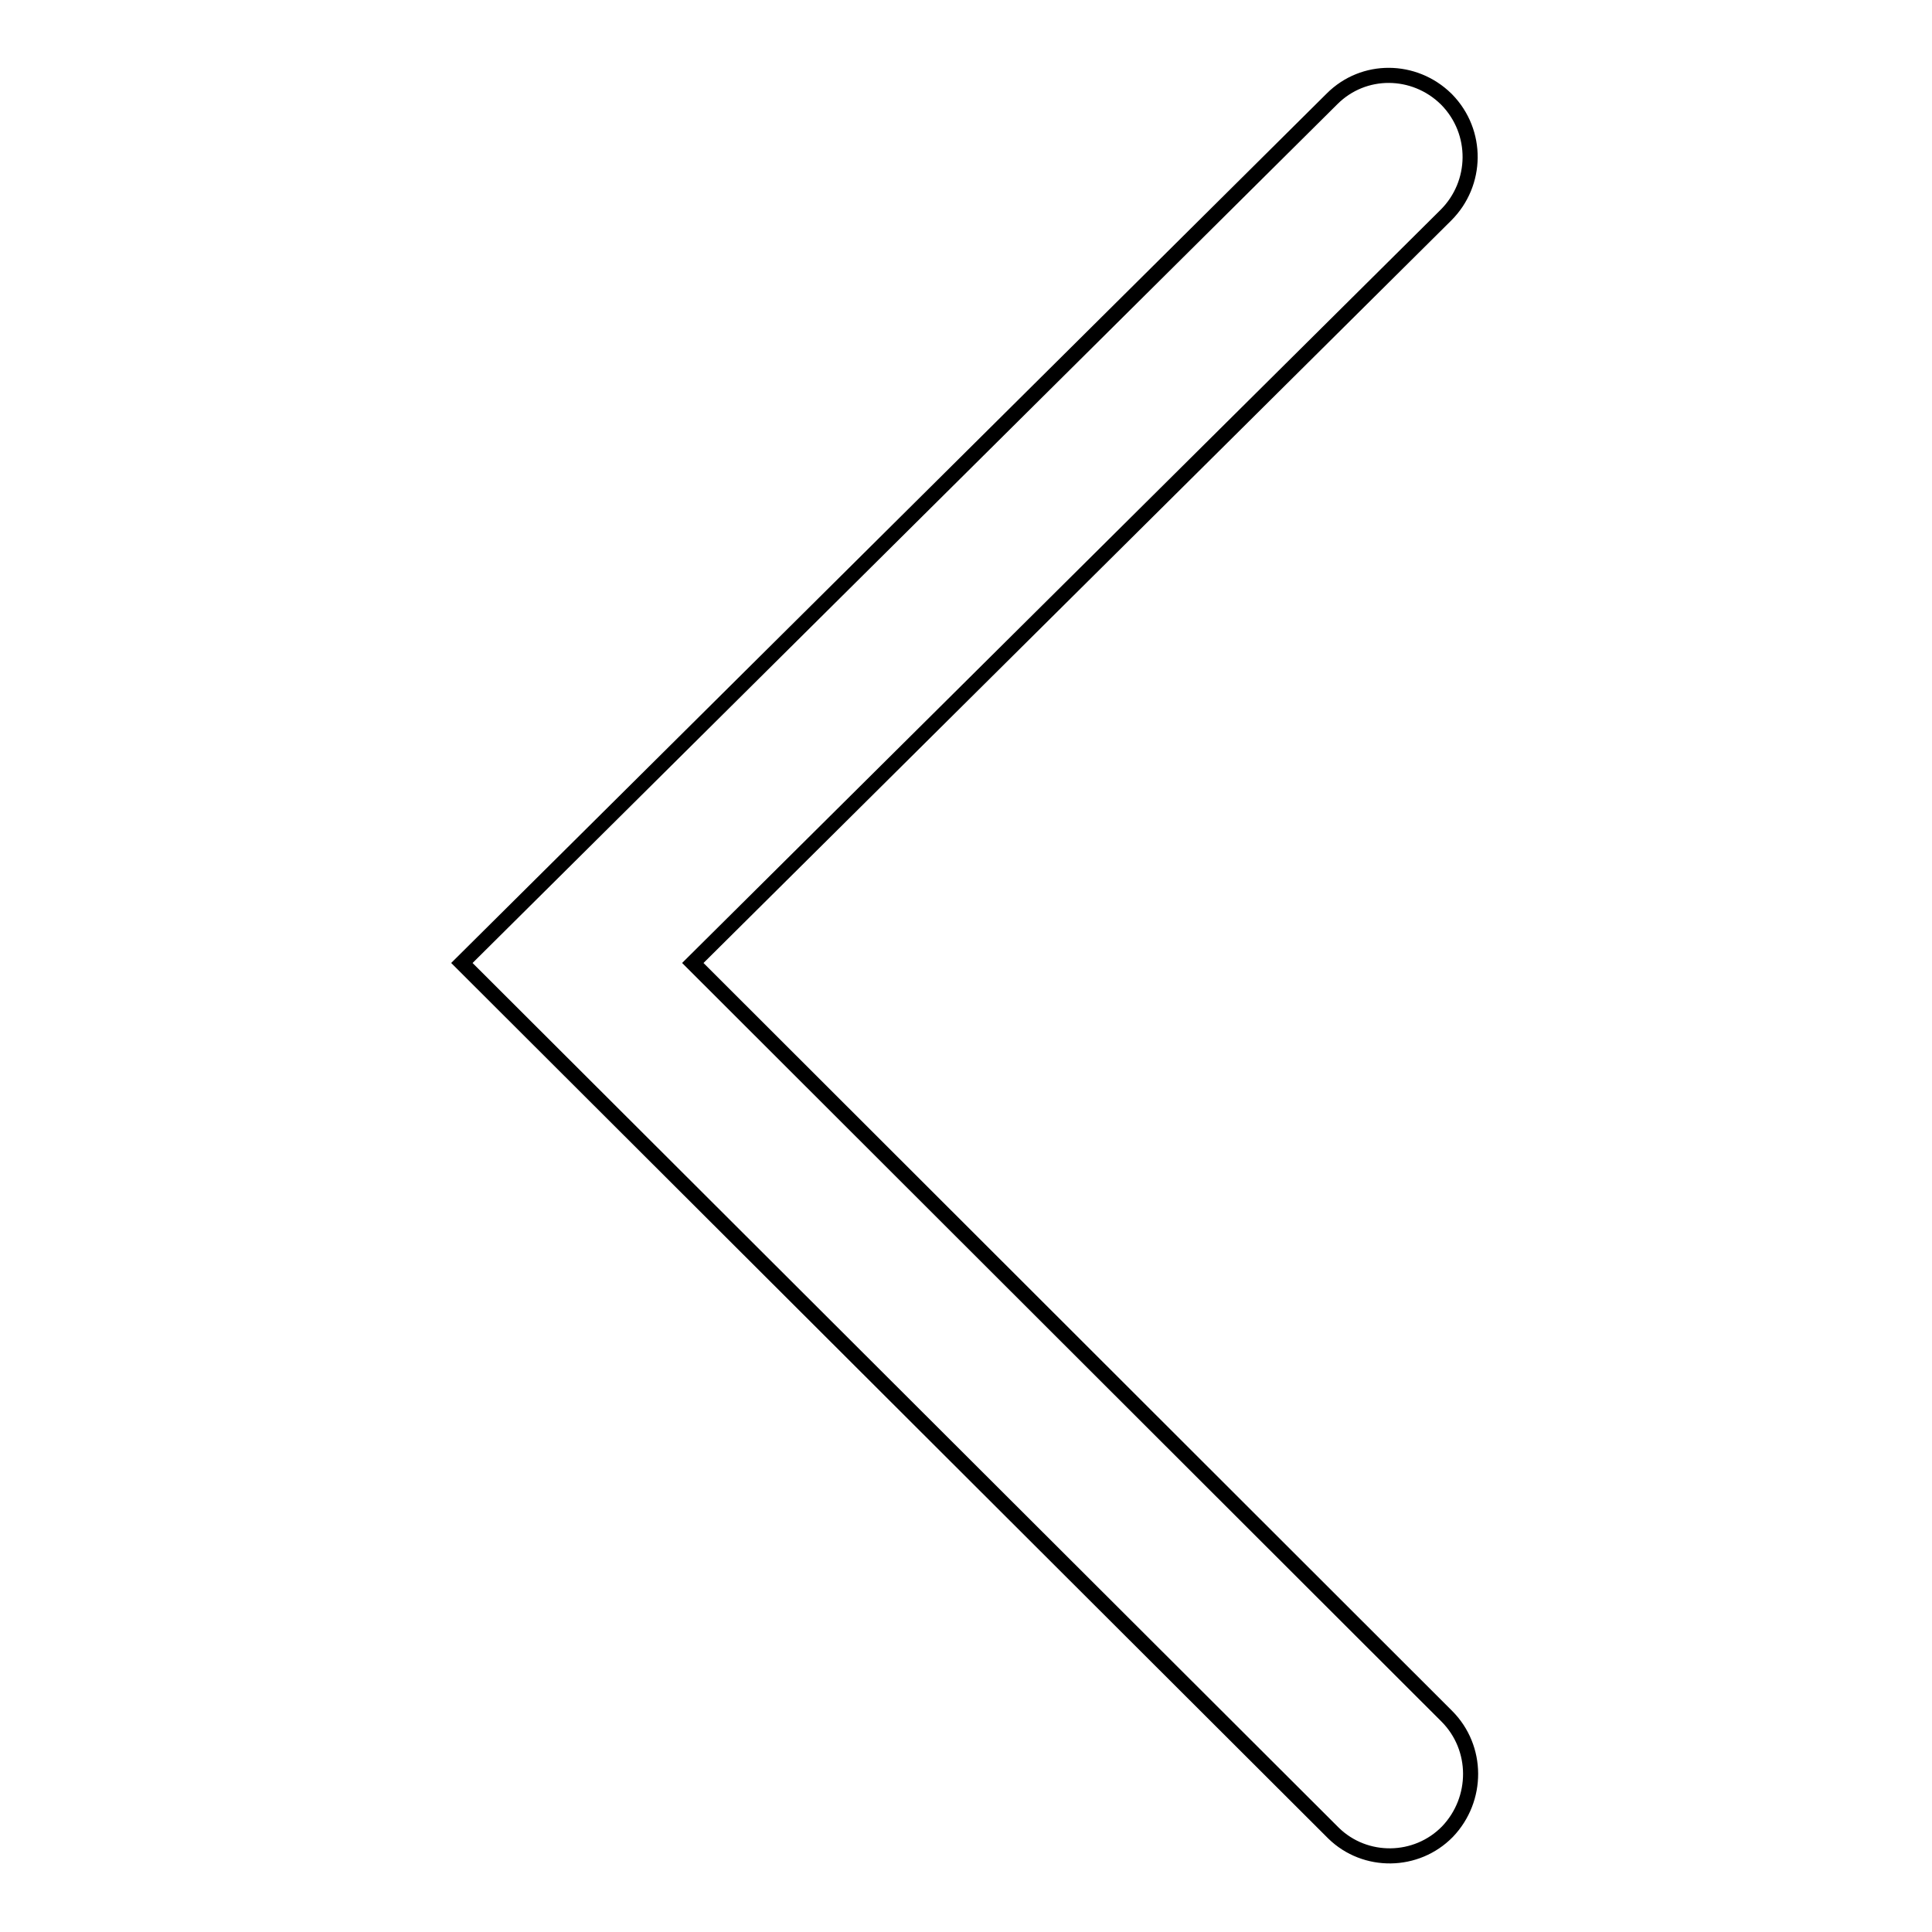 <?xml version="1.0" encoding="utf-8"?>
<!-- Svg Vector Icons : http://www.onlinewebfonts.com/icon -->
<!DOCTYPE svg PUBLIC "-//W3C//DTD SVG 1.1//EN" "http://www.w3.org/Graphics/SVG/1.1/DTD/svg11.dtd">
<svg version="1.1" xmlns="http://www.w3.org/2000/svg" xmlns:xlink="http://www.w3.org/1999/xlink" x="0px" y="0px" viewBox="0 0 256 256" enable-background="new 0 0 256 256" xml:space="preserve">
<g> <path stroke-width="2" fill-opacity="0" stroke="#000000"  d="M176.5,13.1c4.2-4.2,10.9-4.1,15.1,0c0,0,0.1,0.1,0.1,0.1c4.2,4.3,4.1,11.1-0.1,15.3l-99.8,99.1l99.9,99.8 c4.2,4.2,4.2,11,0.1,15.3c-4.1,4.2-10.9,4.3-15.1,0.2c0,0-0.1-0.1-0.1-0.1L61.2,127.6L176.5,13.1z"/></g>
</svg>